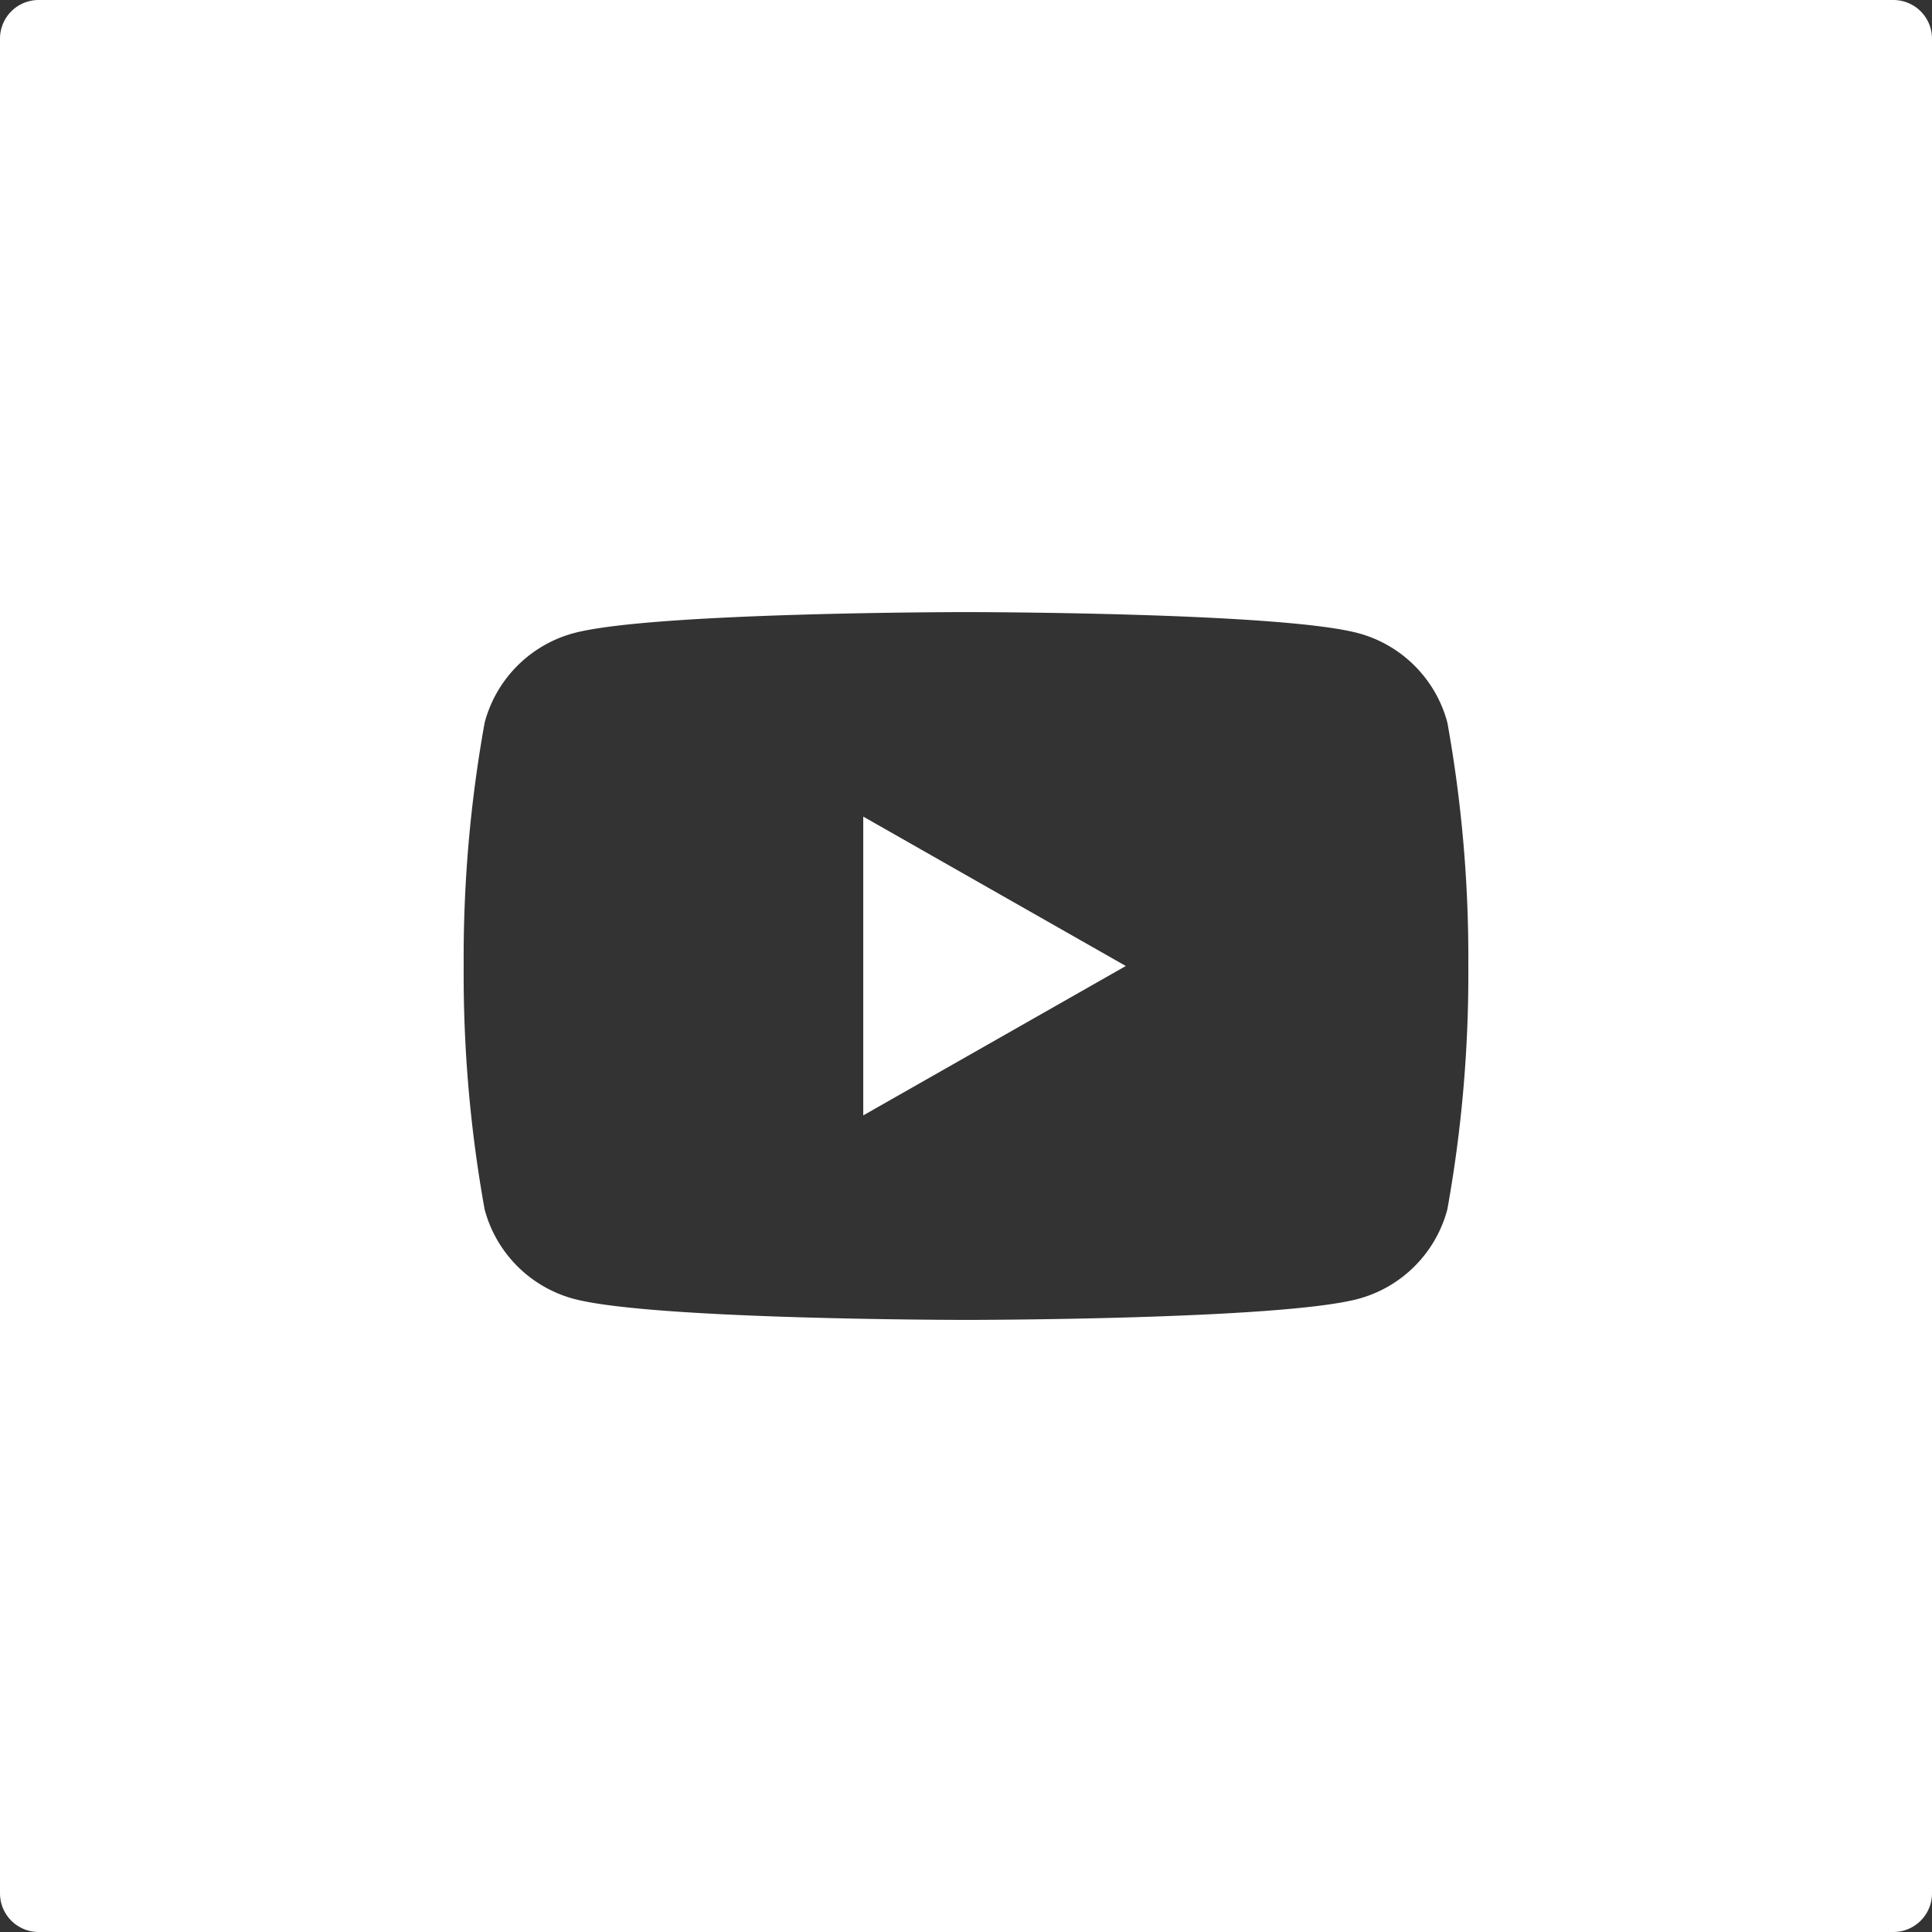 <svg xmlns="http://www.w3.org/2000/svg" width="50" height="50" viewBox="0 0 50 50"><rect x="0" y="0" width="50" height="50" fill="#333333" stroke="none"/><defs><style>.cls-1{fill:#fff;}</style></defs><title>icon-social-youtube</title><g id="Layer_2" data-name="Layer 2"><g id="d07c61b0-2ec0-4568-b896-4f05c9bb1142"><path class="cls-1" d="M49,0H1A1,1,0,0,0,0,1V49a1,1,0,0,0,1,1H49a1,1,0,0,0,1-1V1A1,1,0,0,0,49,0ZM37.457,31.3a3.266,3.266,0,0,1-2.3,2.313C33.13,34.159,25,34.159,25,34.159s-8.13,0-10.158-.547a3.266,3.266,0,0,1-2.3-2.313A34.293,34.293,0,0,1,12,25a34.293,34.293,0,0,1,.543-6.3,3.266,3.266,0,0,1,2.3-2.313C16.87,15.841,25,15.841,25,15.841s8.13,0,10.158.547a3.266,3.266,0,0,1,2.3,2.313A34.293,34.293,0,0,1,38,25,34.293,34.293,0,0,1,37.457,31.3Z"/><polygon class="cls-1" points="22.341 28.866 29.136 25 22.341 21.134 22.341 28.866"/></g></g></svg>